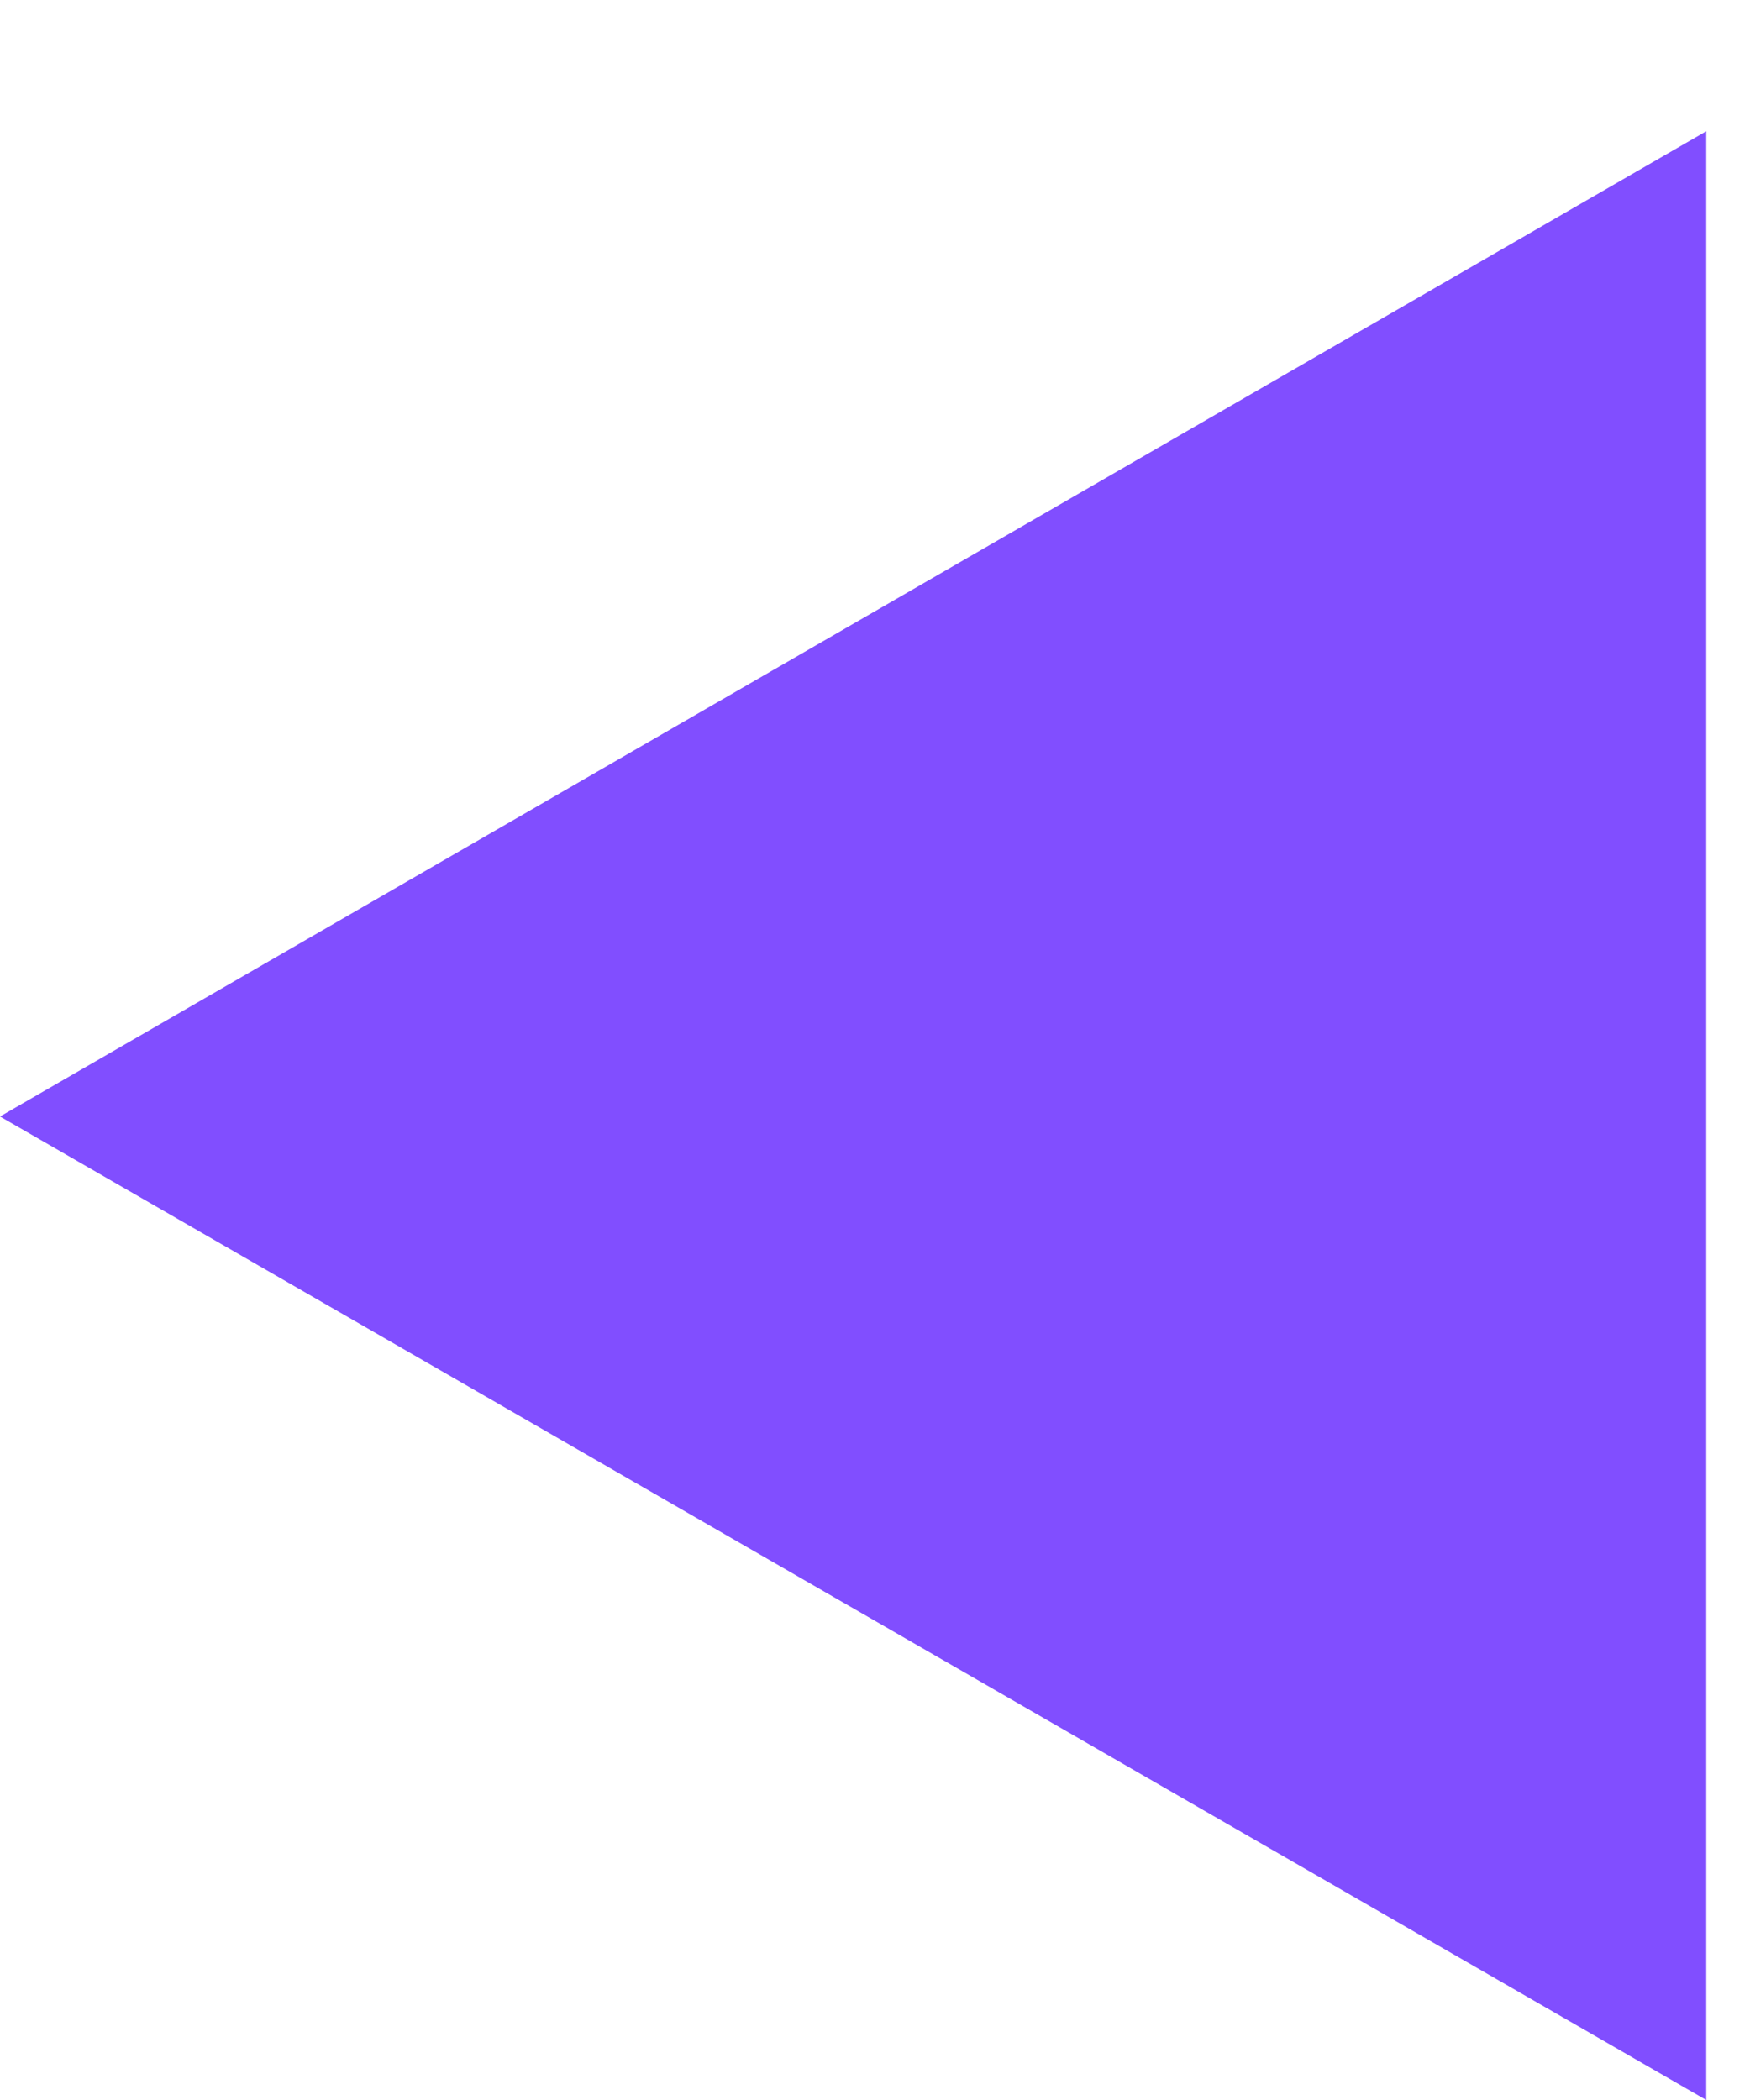 <?xml version="1.0" encoding="UTF-8"?> <svg xmlns="http://www.w3.org/2000/svg" width="10" height="12" viewBox="0 0 10 12" fill="none"> <path d="M0 6.38L9.75 12V0.75L0 6.38Z" fill="#814EFF"></path> </svg> 